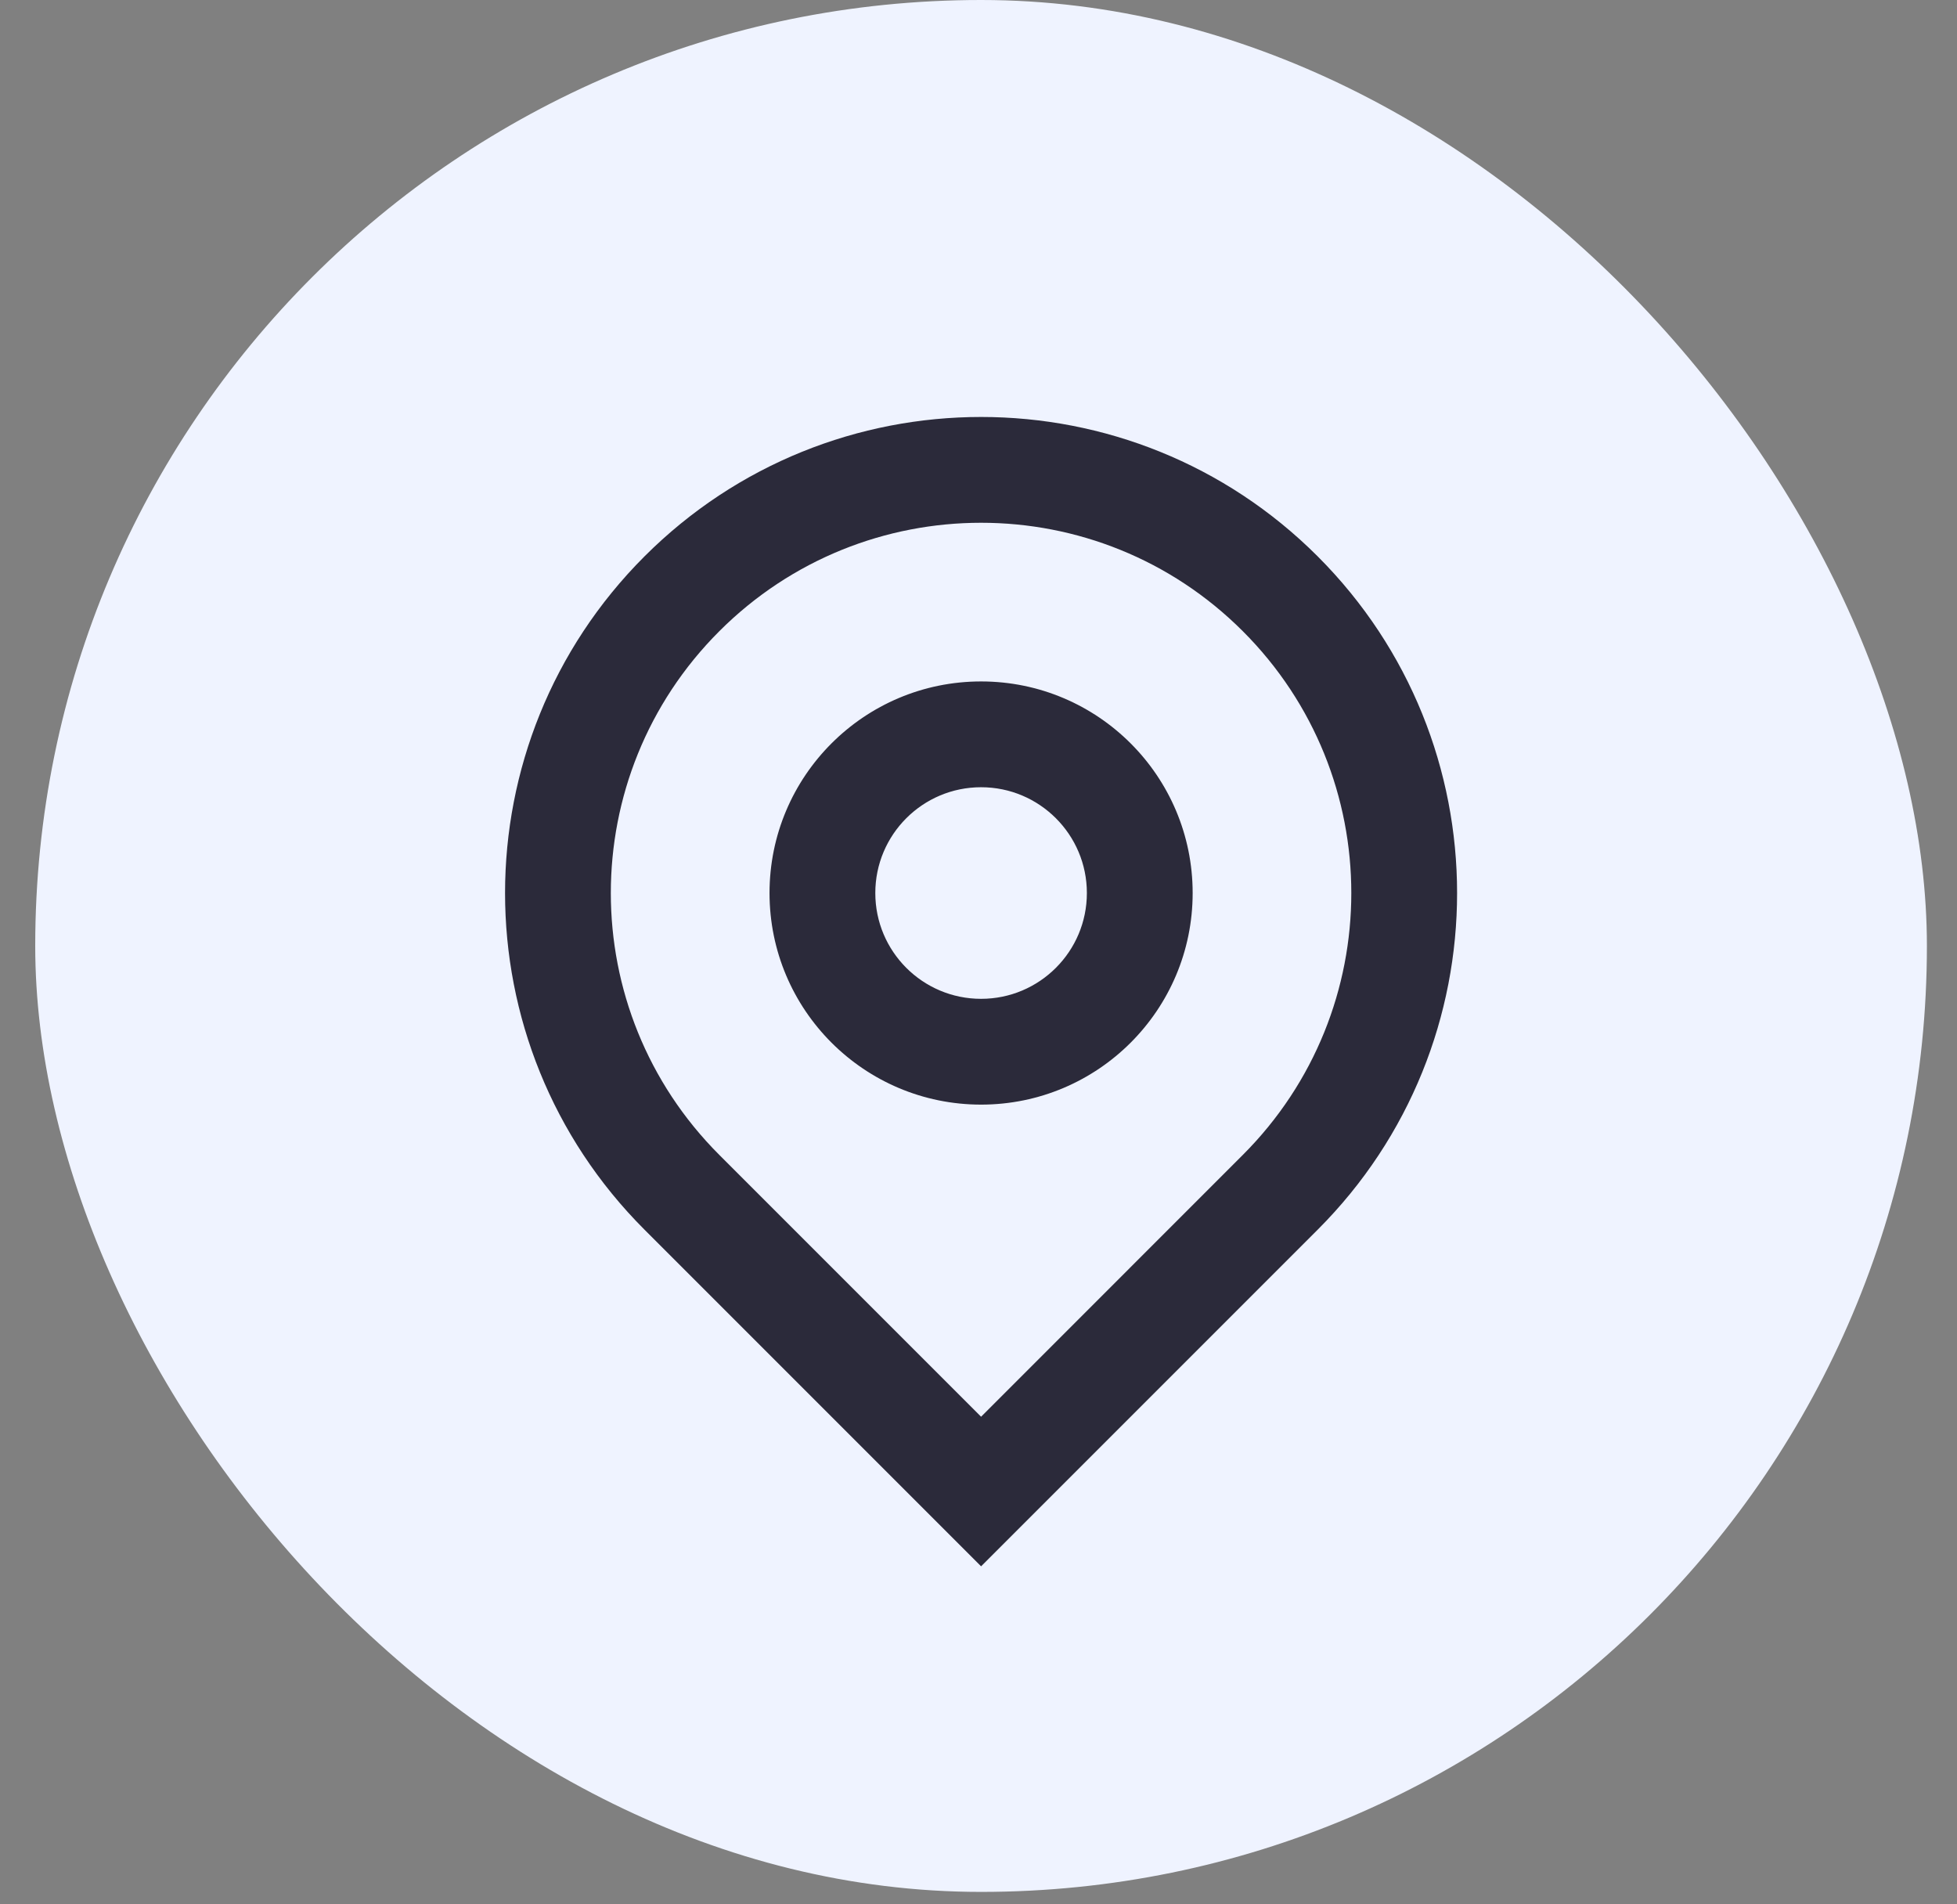 <svg width="37" height="36" viewBox="0 0 37 36" fill="none" xmlns="http://www.w3.org/2000/svg">
<rect x="0" y="0" width="37" height="36" fill="#808080" stroke="none"/>
<rect x="0.666" width="35.765" height="35.765" rx="17.882" fill="#EFF3FF"/>
<g clip-path="url(#clip0_152_202929)">
<path d="M18.549 26.782L23.498 21.832C26.232 19.098 26.232 14.666 23.498 11.933C20.765 9.199 16.333 9.199 13.599 11.933C10.865 14.666 10.865 19.098 13.599 21.832L18.549 26.782ZM18.549 29.61L12.185 23.246C8.67 19.732 8.67 14.033 12.185 10.518C15.7 7.004 21.398 7.004 24.913 10.518C28.427 14.033 28.427 19.732 24.913 23.246L18.549 29.61ZM18.549 18.882C19.653 18.882 20.549 17.987 20.549 16.882C20.549 15.778 19.653 14.882 18.549 14.882C17.444 14.882 16.549 15.778 16.549 16.882C16.549 17.987 17.444 18.882 18.549 18.882ZM18.549 20.882C16.34 20.882 14.549 19.091 14.549 16.882C14.549 14.673 16.34 12.882 18.549 12.882C20.758 12.882 22.549 14.673 22.549 16.882C22.549 19.091 20.758 20.882 18.549 20.882Z" fill="#2B2A3A"/>
</g>
<defs>
<clipPath id="clip0_152_202929">
<rect width="24" height="24" fill="white" transform="translate(6.549 5.882)"/>
</clipPath>
</defs>
</svg>
